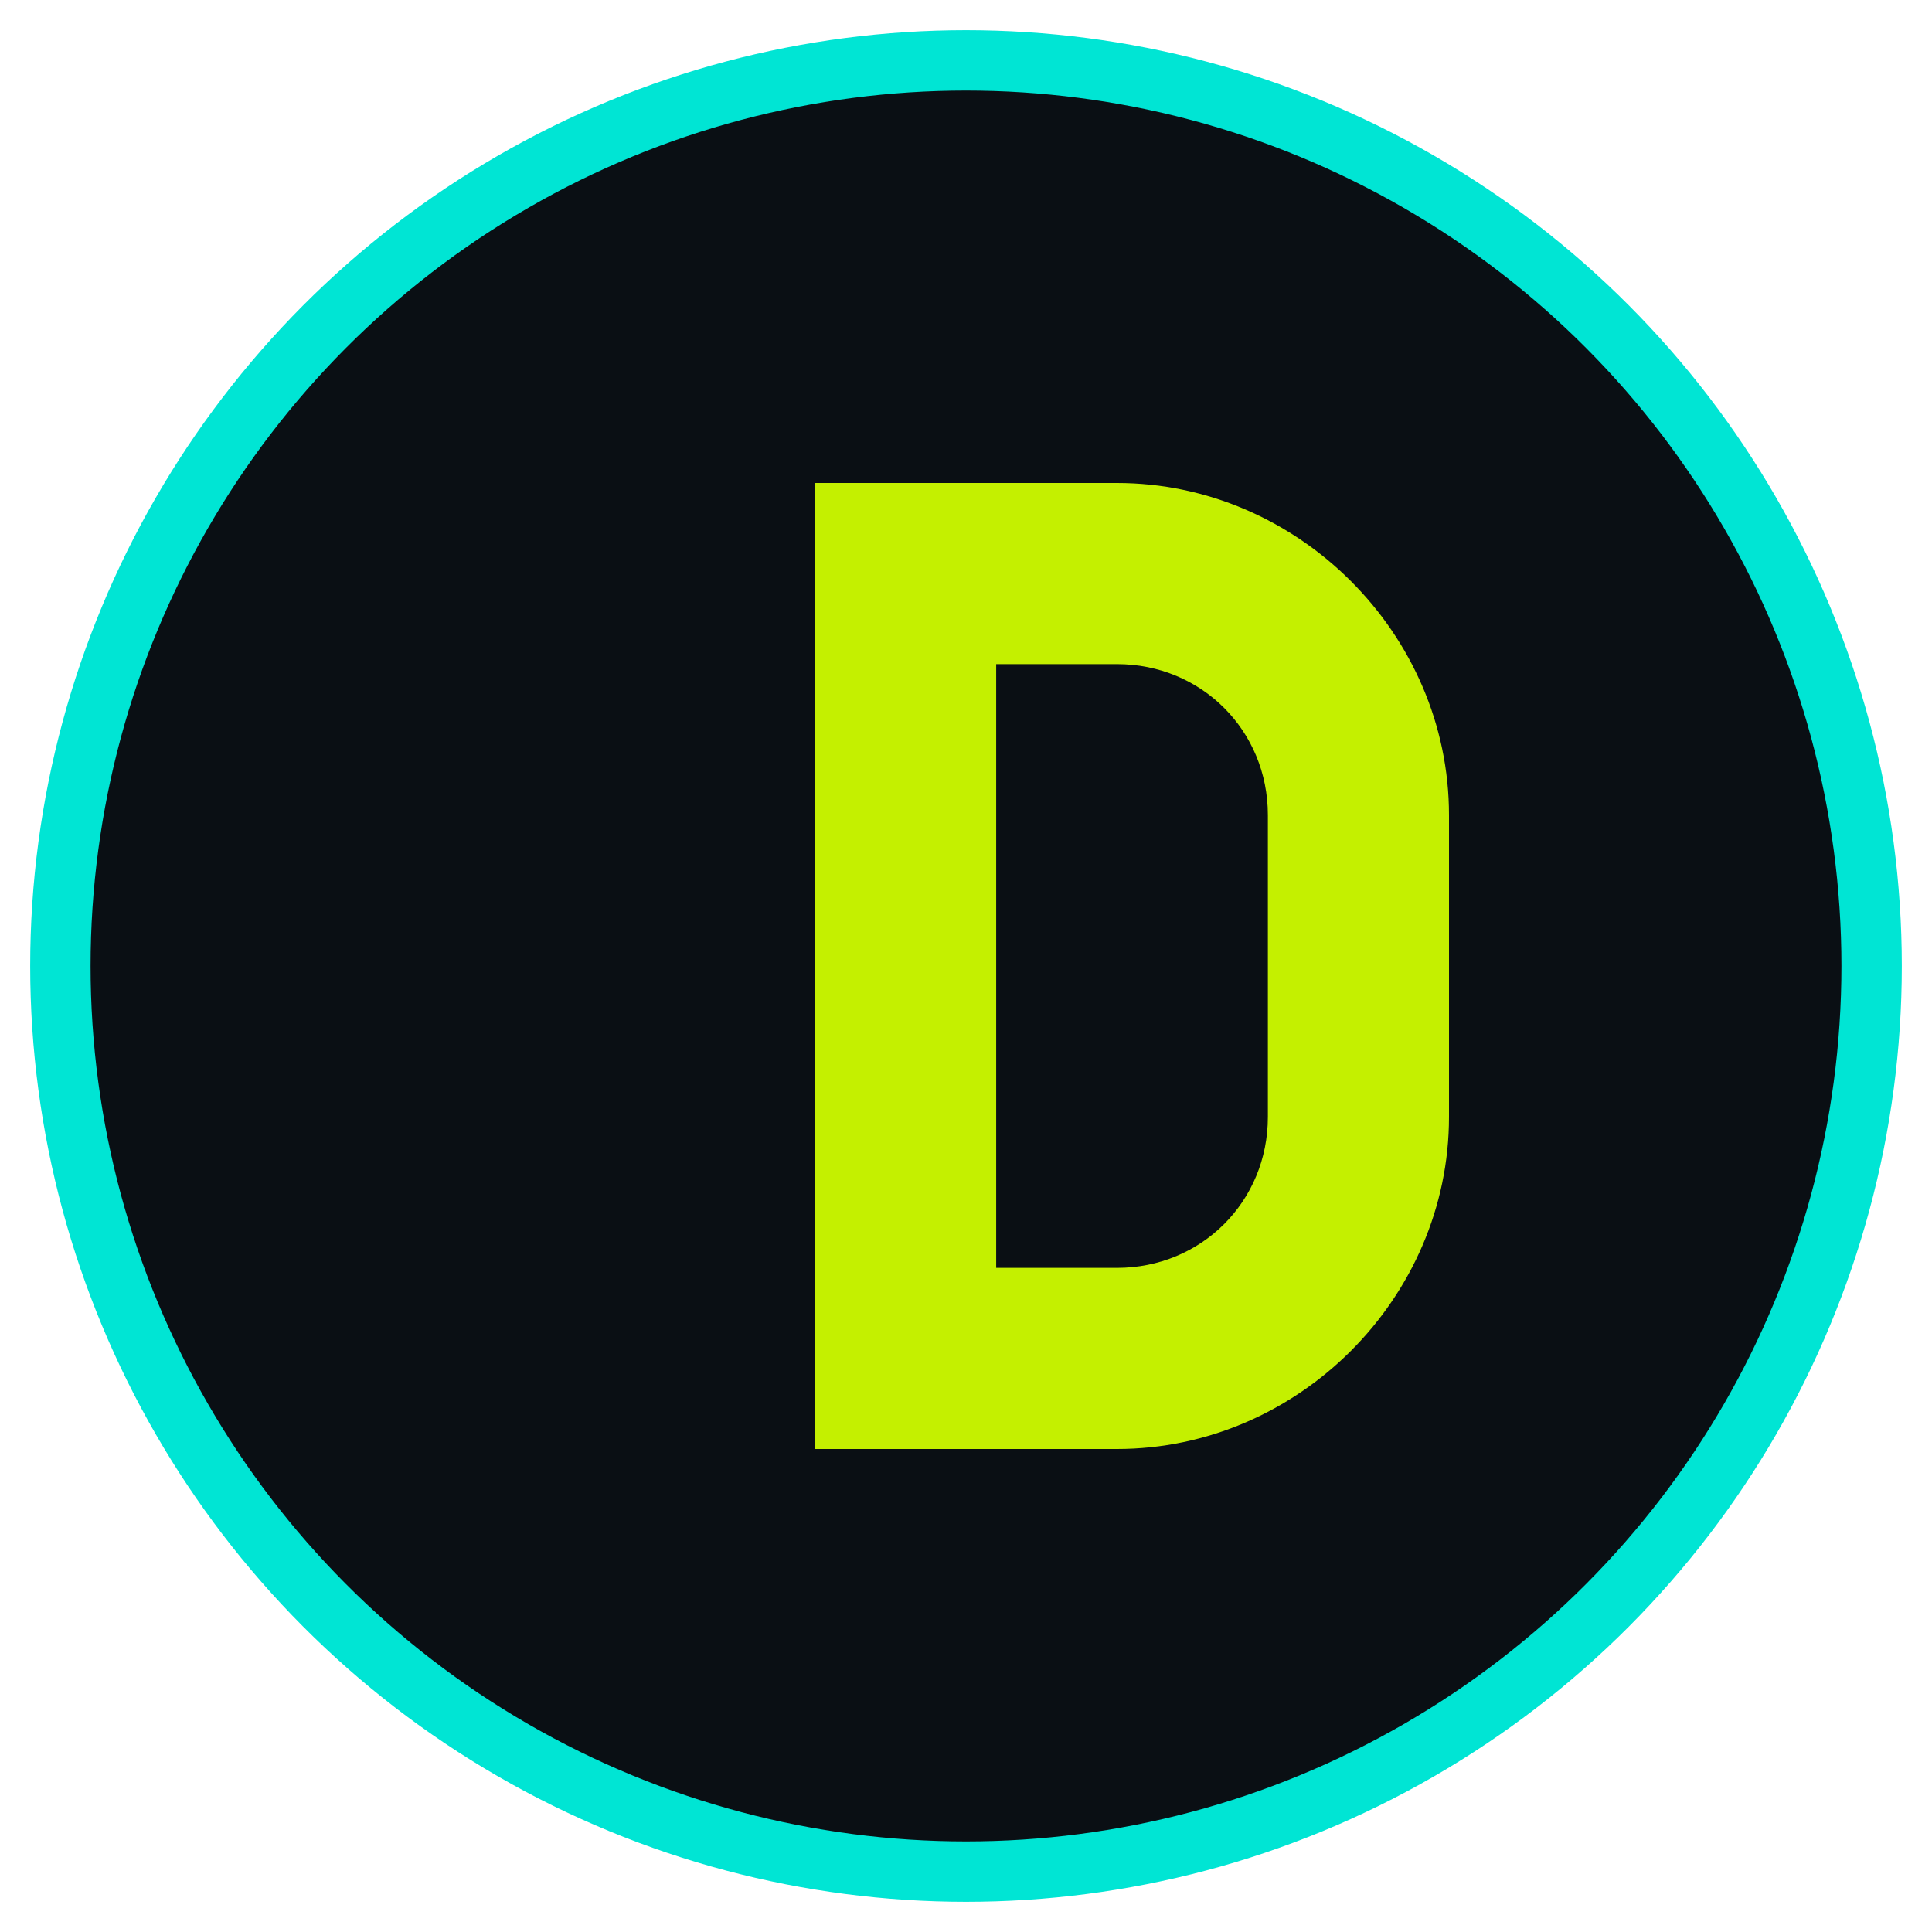 <?xml version="1.0" encoding="UTF-8"?>
<svg width="32" height="32" viewBox="0 0 32 32" xmlns="http://www.w3.org/2000/svg">
  <circle cx="16" cy="16" r="15" fill="#0A0F14" stroke="#00E5D4" stroke-width="1"/>
  <path d="M13.5,8 L13.5,24 L18.5,24 C21.5,24 24,21.5 24,18.5 L24,13.5 C24,10.5 21.5,8 18.5,8 L13.5,8 Z M16.5,11 L18.5,11 C19.9,11 21,12.1 21,13.5 L21,18.5 C21,19.9 19.9,21 18.5,21 L16.5,21 L16.5,11 Z" fill="#C4F000"/>
</svg>